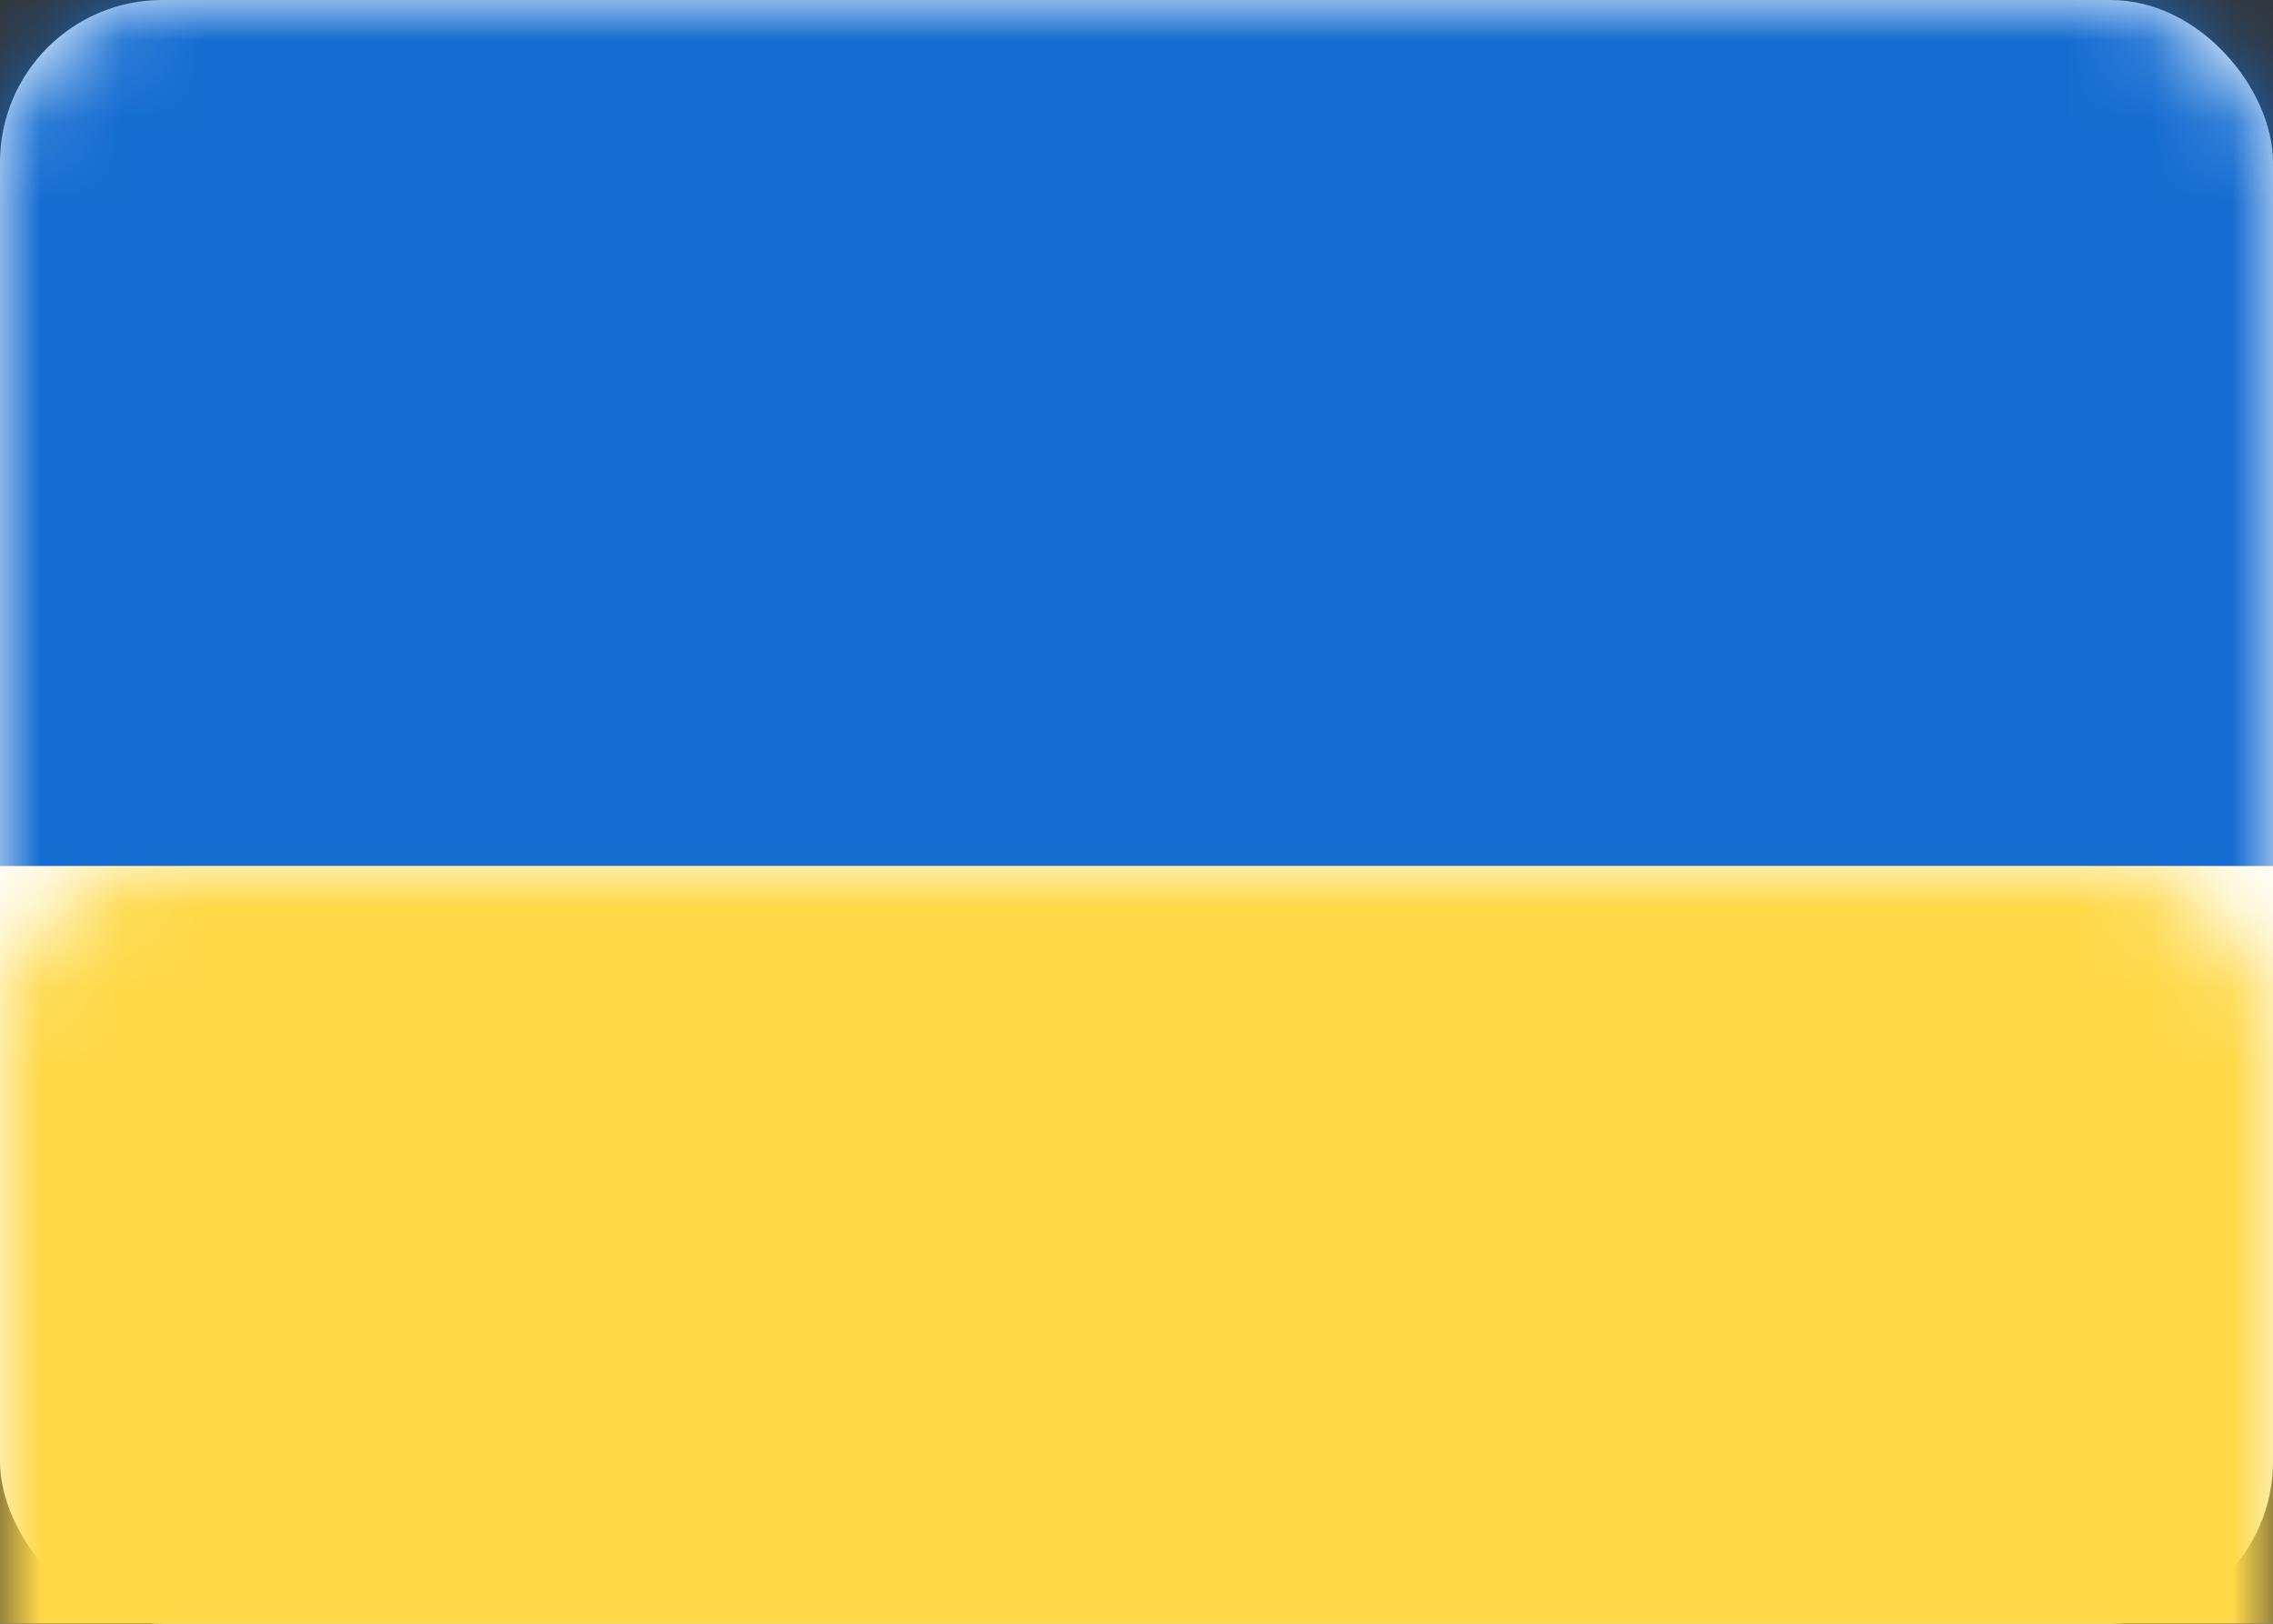 <svg xmlns="http://www.w3.org/2000/svg" xmlns:xlink="http://www.w3.org/1999/xlink" width="28" height="20" viewBox="0 0 28 20">
  <rect x="0" y="0" width="28" height="20" fill="#333333" stroke="none"/>
  <defs>
    <rect id="ua-a" width="28" height="20" rx="2"/>
  </defs>
  <g fill="#fff" fill-rule="evenodd">
    <mask id="ua-b" fill="#fff">
      <use xlink:href="#ua-a"/>
    </mask>
    <use fill="#FFF" xlink:href="#ua-a"/>
    <rect width="28" height="10.667" fill="#156DD1" mask="url(#ua-b)"/>
    <rect width="28" height="9.333" y="10.667" fill="#FFD948" mask="url(#ua-b)"/>
  </g>
</svg>
